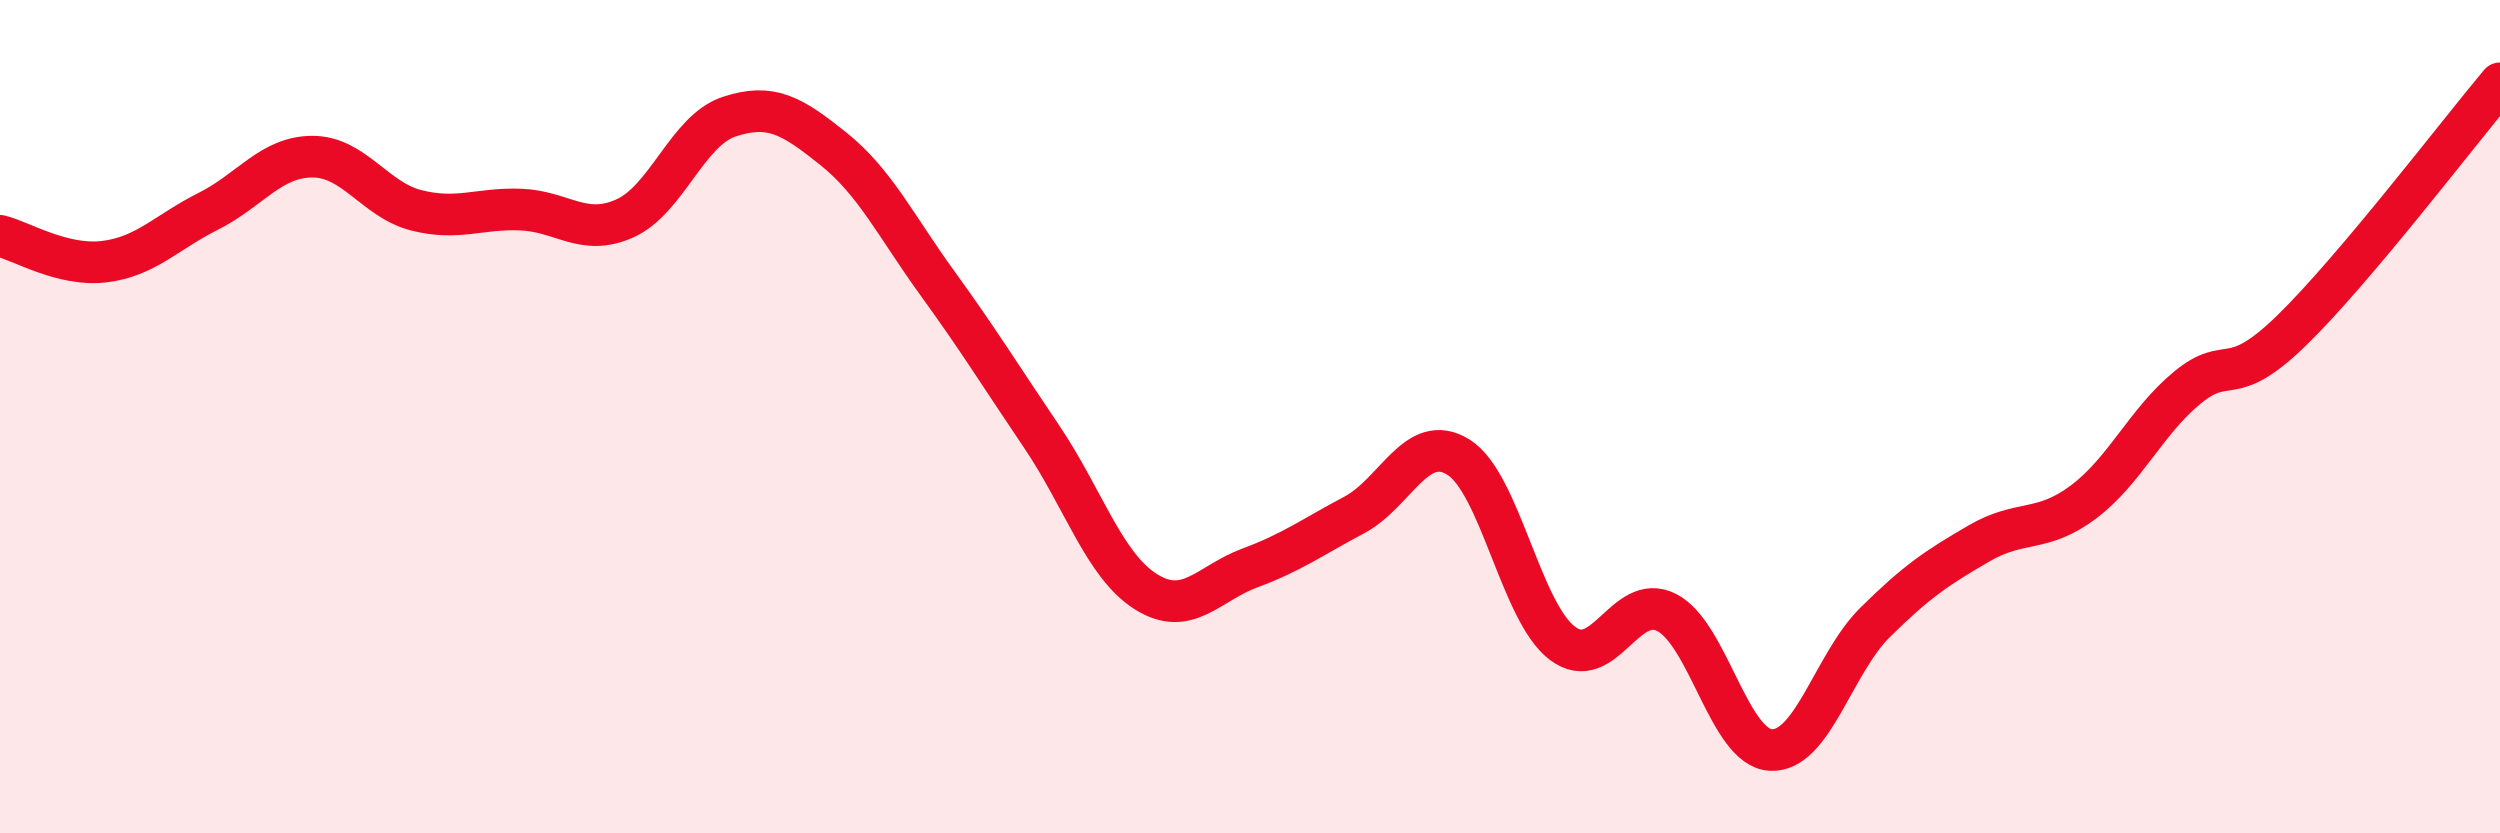 
    <svg width="60" height="20" viewBox="0 0 60 20" xmlns="http://www.w3.org/2000/svg">
      <path
        d="M 0,5.66 C 0.5,5.78 1.5,6.4 2.5,6.28 C 3.5,6.16 4,5.57 5,5.07 C 6,4.57 6.5,3.76 7.5,3.76 C 8.5,3.76 9,4.8 10,5.05 C 11,5.3 11.5,4.99 12.5,5.03 C 13.5,5.07 14,5.69 15,5.24 C 16,4.79 16.5,3.13 17.5,2.8 C 18.5,2.47 19,2.77 20,3.57 C 21,4.37 21.5,5.42 22.5,6.8 C 23.5,8.18 24,9 25,10.48 C 26,11.96 26.5,13.57 27.5,14.2 C 28.5,14.83 29,14 30,13.63 C 31,13.26 31.5,12.89 32.5,12.36 C 33.5,11.83 34,10.35 35,10.97 C 36,11.59 36.5,14.69 37.5,15.44 C 38.5,16.19 39,14.19 40,14.7 C 41,15.21 41.5,17.95 42.5,18 C 43.5,18.05 44,15.93 45,14.94 C 46,13.95 46.5,13.62 47.5,13.04 C 48.5,12.46 49,12.8 50,12.05 C 51,11.3 51.5,10.12 52.5,9.3 C 53.5,8.48 53.5,9.39 55,7.93 C 56.5,6.47 59,3.19 60,2L60 20L0 20Z"
        fill="#EB0A25"
        opacity="0.1"
        stroke-linecap="round"
        stroke-linejoin="round"
      />
      <path
        d="M 0,5.66 C 0.5,5.78 1.5,6.4 2.5,6.28 C 3.5,6.16 4,5.57 5,5.07 C 6,4.57 6.5,3.76 7.5,3.76 C 8.5,3.76 9,4.8 10,5.05 C 11,5.3 11.5,4.99 12.5,5.03 C 13.5,5.07 14,5.69 15,5.24 C 16,4.79 16.5,3.13 17.5,2.8 C 18.5,2.47 19,2.77 20,3.57 C 21,4.37 21.5,5.42 22.5,6.8 C 23.5,8.18 24,9 25,10.48 C 26,11.96 26.5,13.57 27.5,14.2 C 28.5,14.83 29,14 30,13.63 C 31,13.26 31.5,12.89 32.5,12.36 C 33.5,11.83 34,10.35 35,10.97 C 36,11.59 36.5,14.69 37.5,15.44 C 38.5,16.19 39,14.19 40,14.7 C 41,15.21 41.5,17.95 42.5,18 C 43.5,18.05 44,15.93 45,14.94 C 46,13.95 46.5,13.62 47.5,13.04 C 48.5,12.46 49,12.8 50,12.05 C 51,11.3 51.5,10.12 52.5,9.3 C 53.5,8.48 53.5,9.39 55,7.93 C 56.5,6.47 59,3.19 60,2"
        stroke="#EB0A25"
        stroke-width="1"
        fill="none"
        stroke-linecap="round"
        stroke-linejoin="round"
      />
    </svg>
  